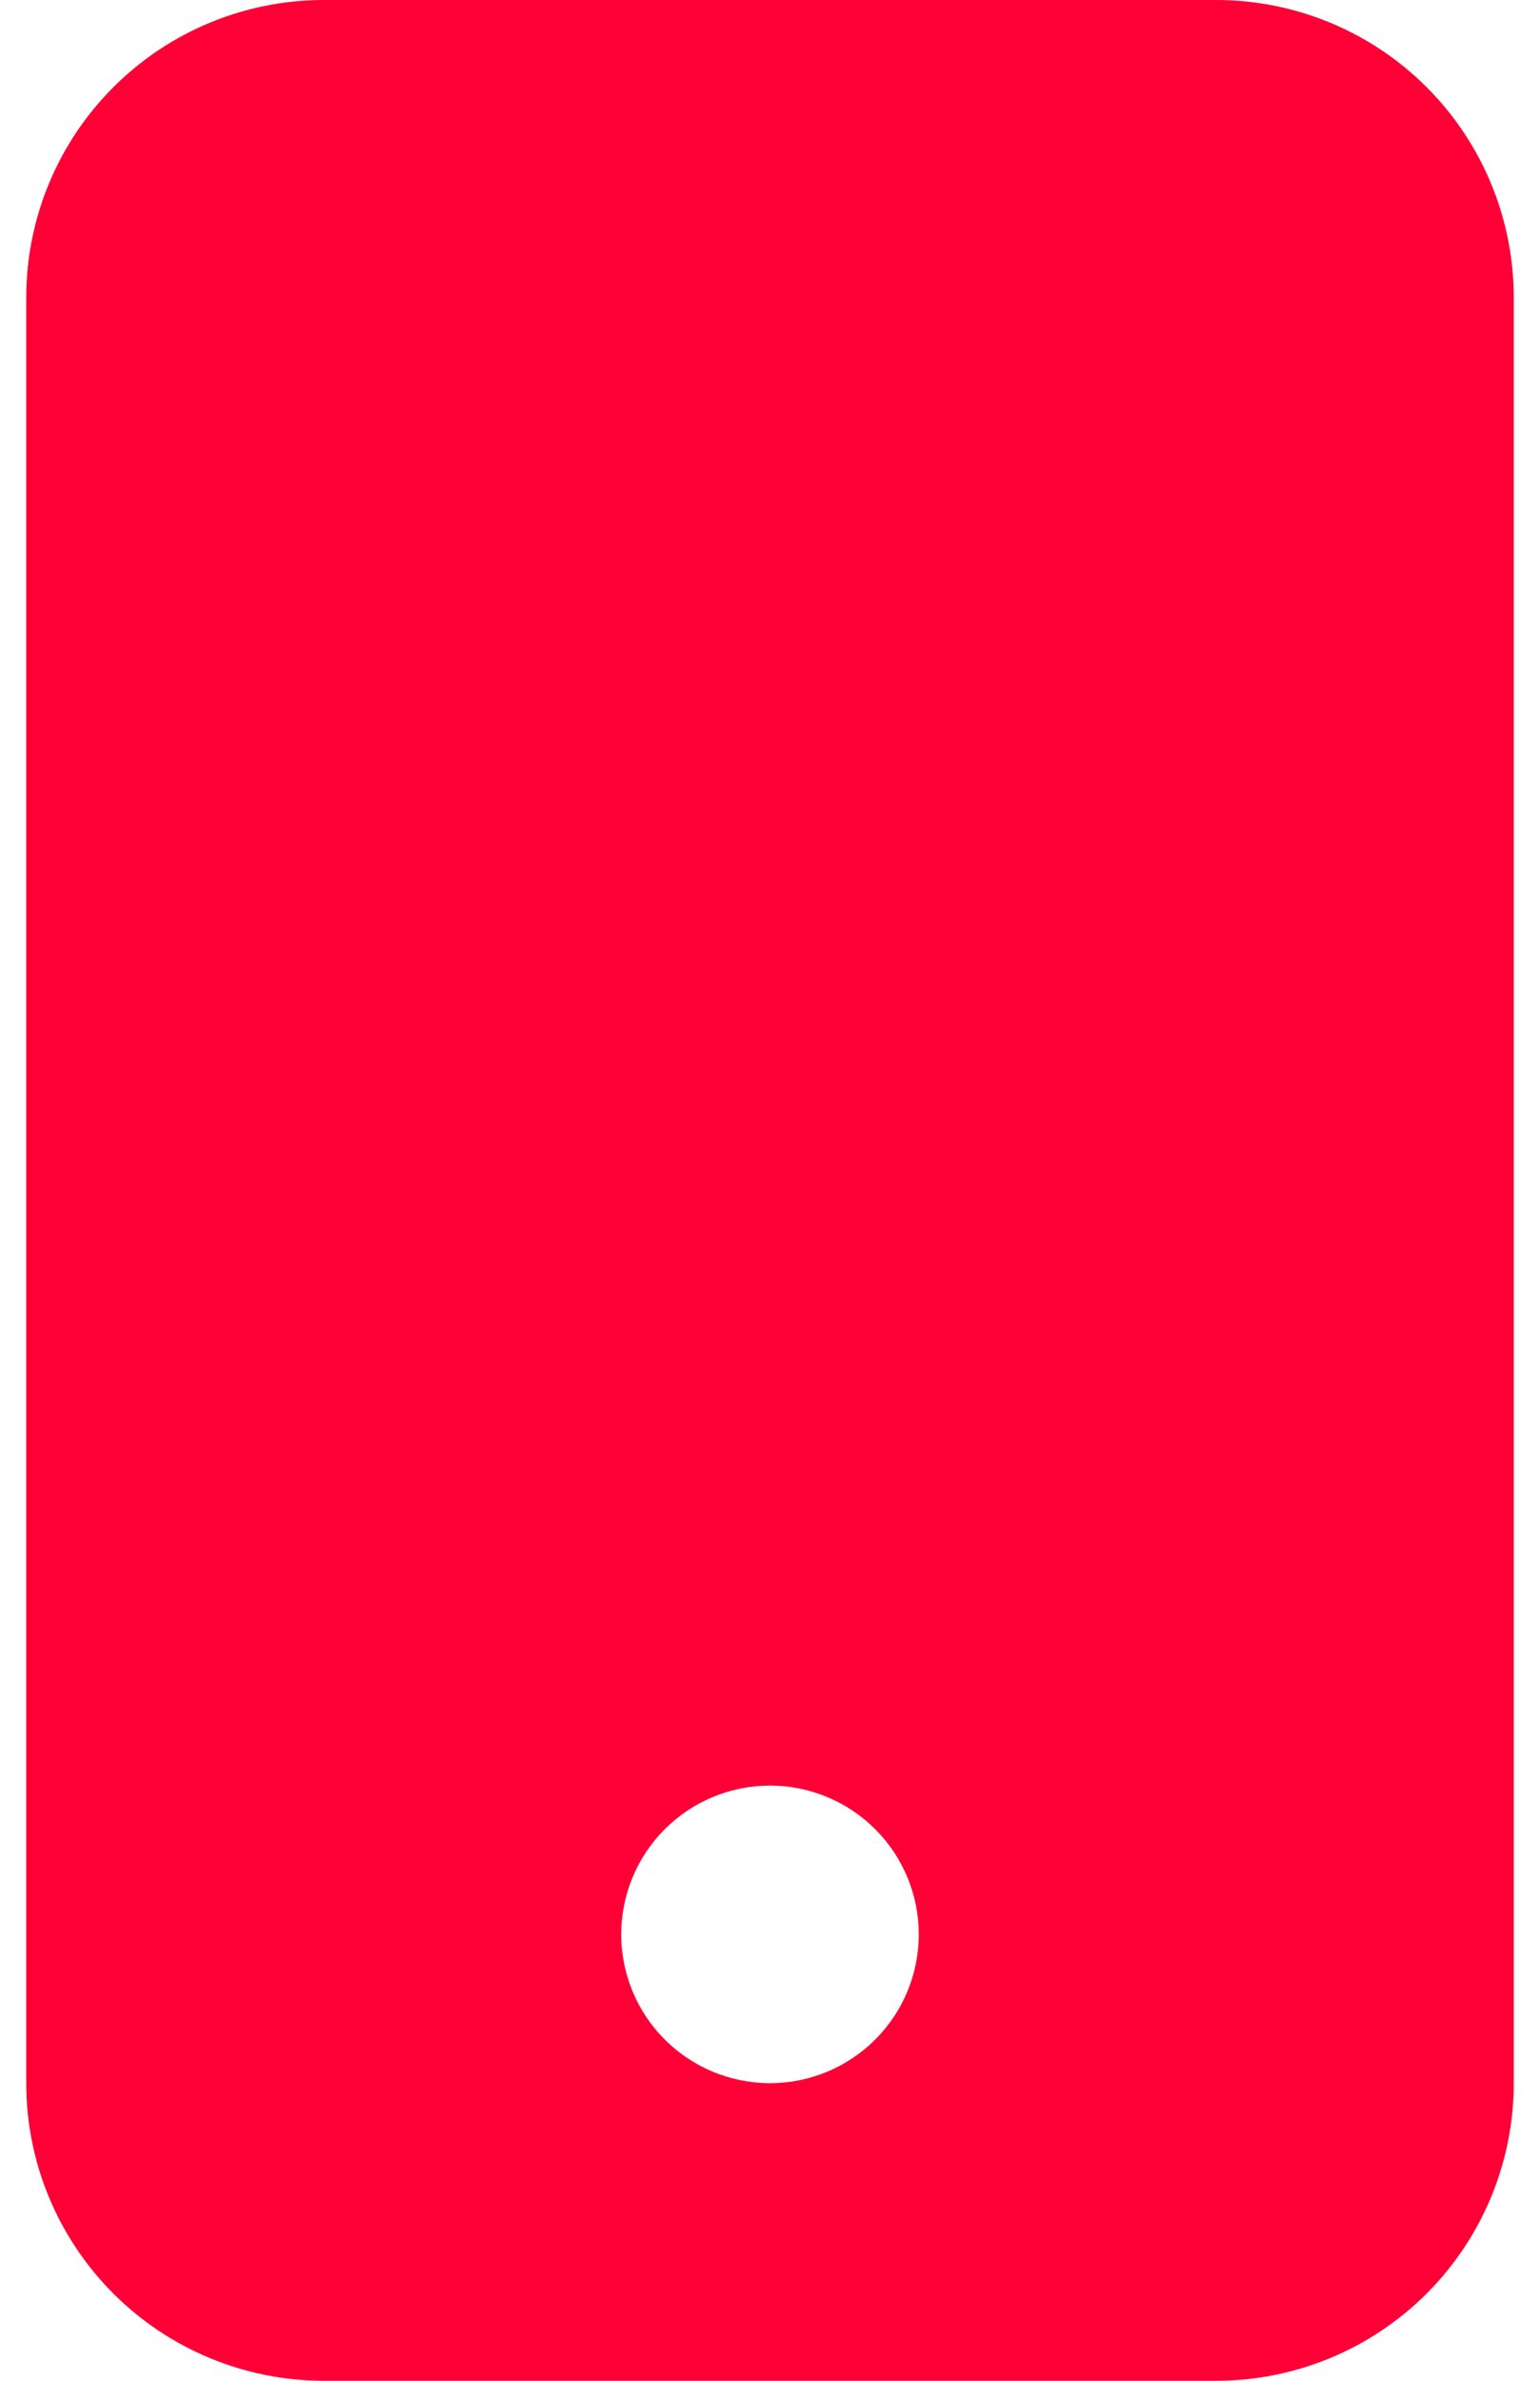 <?xml version="1.0" encoding="UTF-8"?>
<svg xmlns="http://www.w3.org/2000/svg" width="33" height="51" viewBox="0 0 33 51" fill="none">
  <path d="M0.562 6.375C0.562 4.684 1.234 3.063 2.43 1.867C3.625 0.672 5.247 0 6.938 0L26.062 0C27.753 0 29.375 0.672 30.57 1.867C31.766 3.063 32.438 4.684 32.438 6.375V44.625C32.438 46.316 31.766 47.937 30.57 49.133C29.375 50.328 27.753 51 26.062 51H6.938C5.247 51 3.625 50.328 2.43 49.133C1.234 47.937 0.562 46.316 0.562 44.625V6.375ZM19.688 41.438C19.688 40.592 19.352 39.781 18.754 39.184C18.156 38.586 17.345 38.25 16.5 38.25C15.655 38.25 14.844 38.586 14.246 39.184C13.648 39.781 13.312 40.592 13.312 41.438C13.312 42.283 13.648 43.094 14.246 43.691C14.844 44.289 15.655 44.625 16.5 44.625C17.345 44.625 18.156 44.289 18.754 43.691C19.352 43.094 19.688 42.283 19.688 41.438Z" fill="#FF0036"></path>
</svg>
